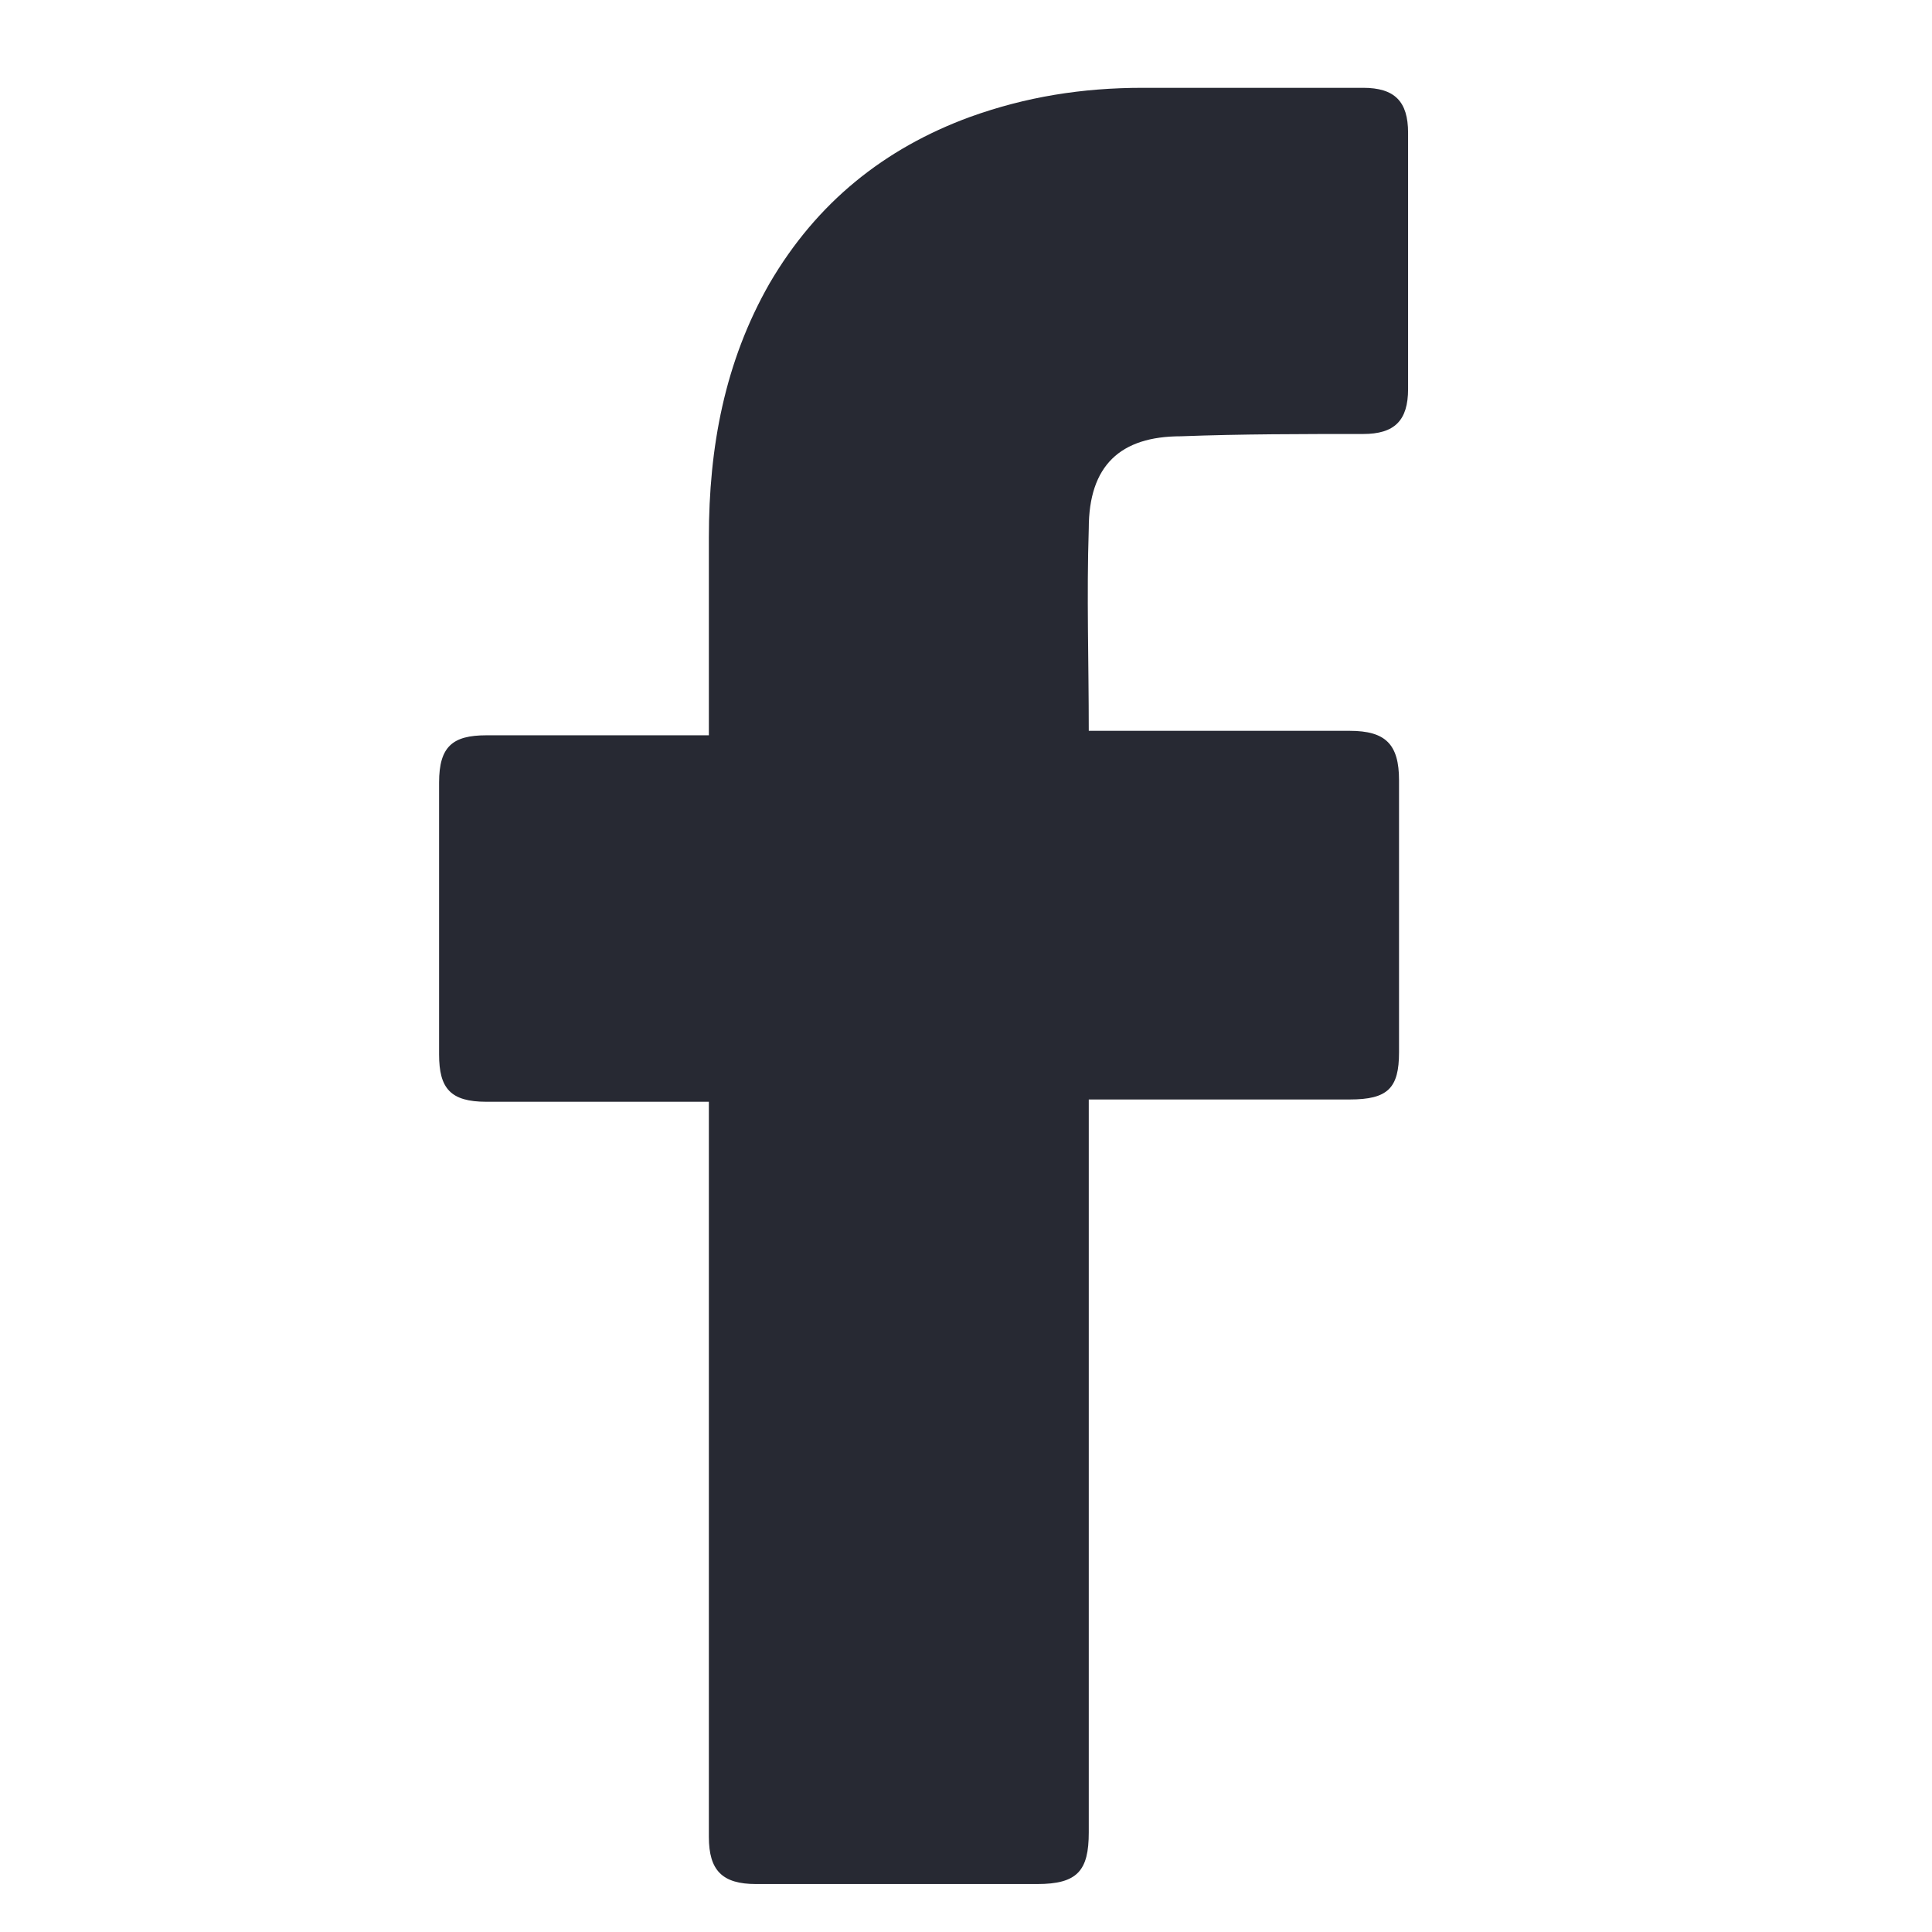 <svg width="22" height="22" viewBox="0 0 22 22" fill="none" xmlns="http://www.w3.org/2000/svg">
<path d="M8.072 12.546C7.995 12.546 6.306 12.546 5.538 12.546C5.128 12.546 5 12.392 5 12.008C5 10.984 5 9.934 5 8.91C5 8.501 5.154 8.373 5.538 8.373H8.072C8.072 8.296 8.072 6.811 8.072 6.12C8.072 5.096 8.251 4.123 8.763 3.227C9.301 2.306 10.069 1.691 11.042 1.333C11.682 1.102 12.322 1 13.013 1H15.522C15.88 1 16.034 1.154 16.034 1.512V4.43C16.034 4.789 15.88 4.942 15.522 4.942C14.83 4.942 14.139 4.942 13.448 4.968C12.757 4.968 12.398 5.301 12.398 6.018C12.373 6.786 12.398 7.528 12.398 8.322H15.368C15.778 8.322 15.931 8.475 15.931 8.885V11.982C15.931 12.392 15.803 12.52 15.368 12.52C14.446 12.52 12.475 12.52 12.398 12.52V20.866C12.398 21.301 12.27 21.454 11.81 21.454C10.734 21.454 9.685 21.454 8.61 21.454C8.226 21.454 8.072 21.301 8.072 20.917C8.072 18.229 8.072 12.622 8.072 12.546Z" fill="#272933"/>
</svg>
